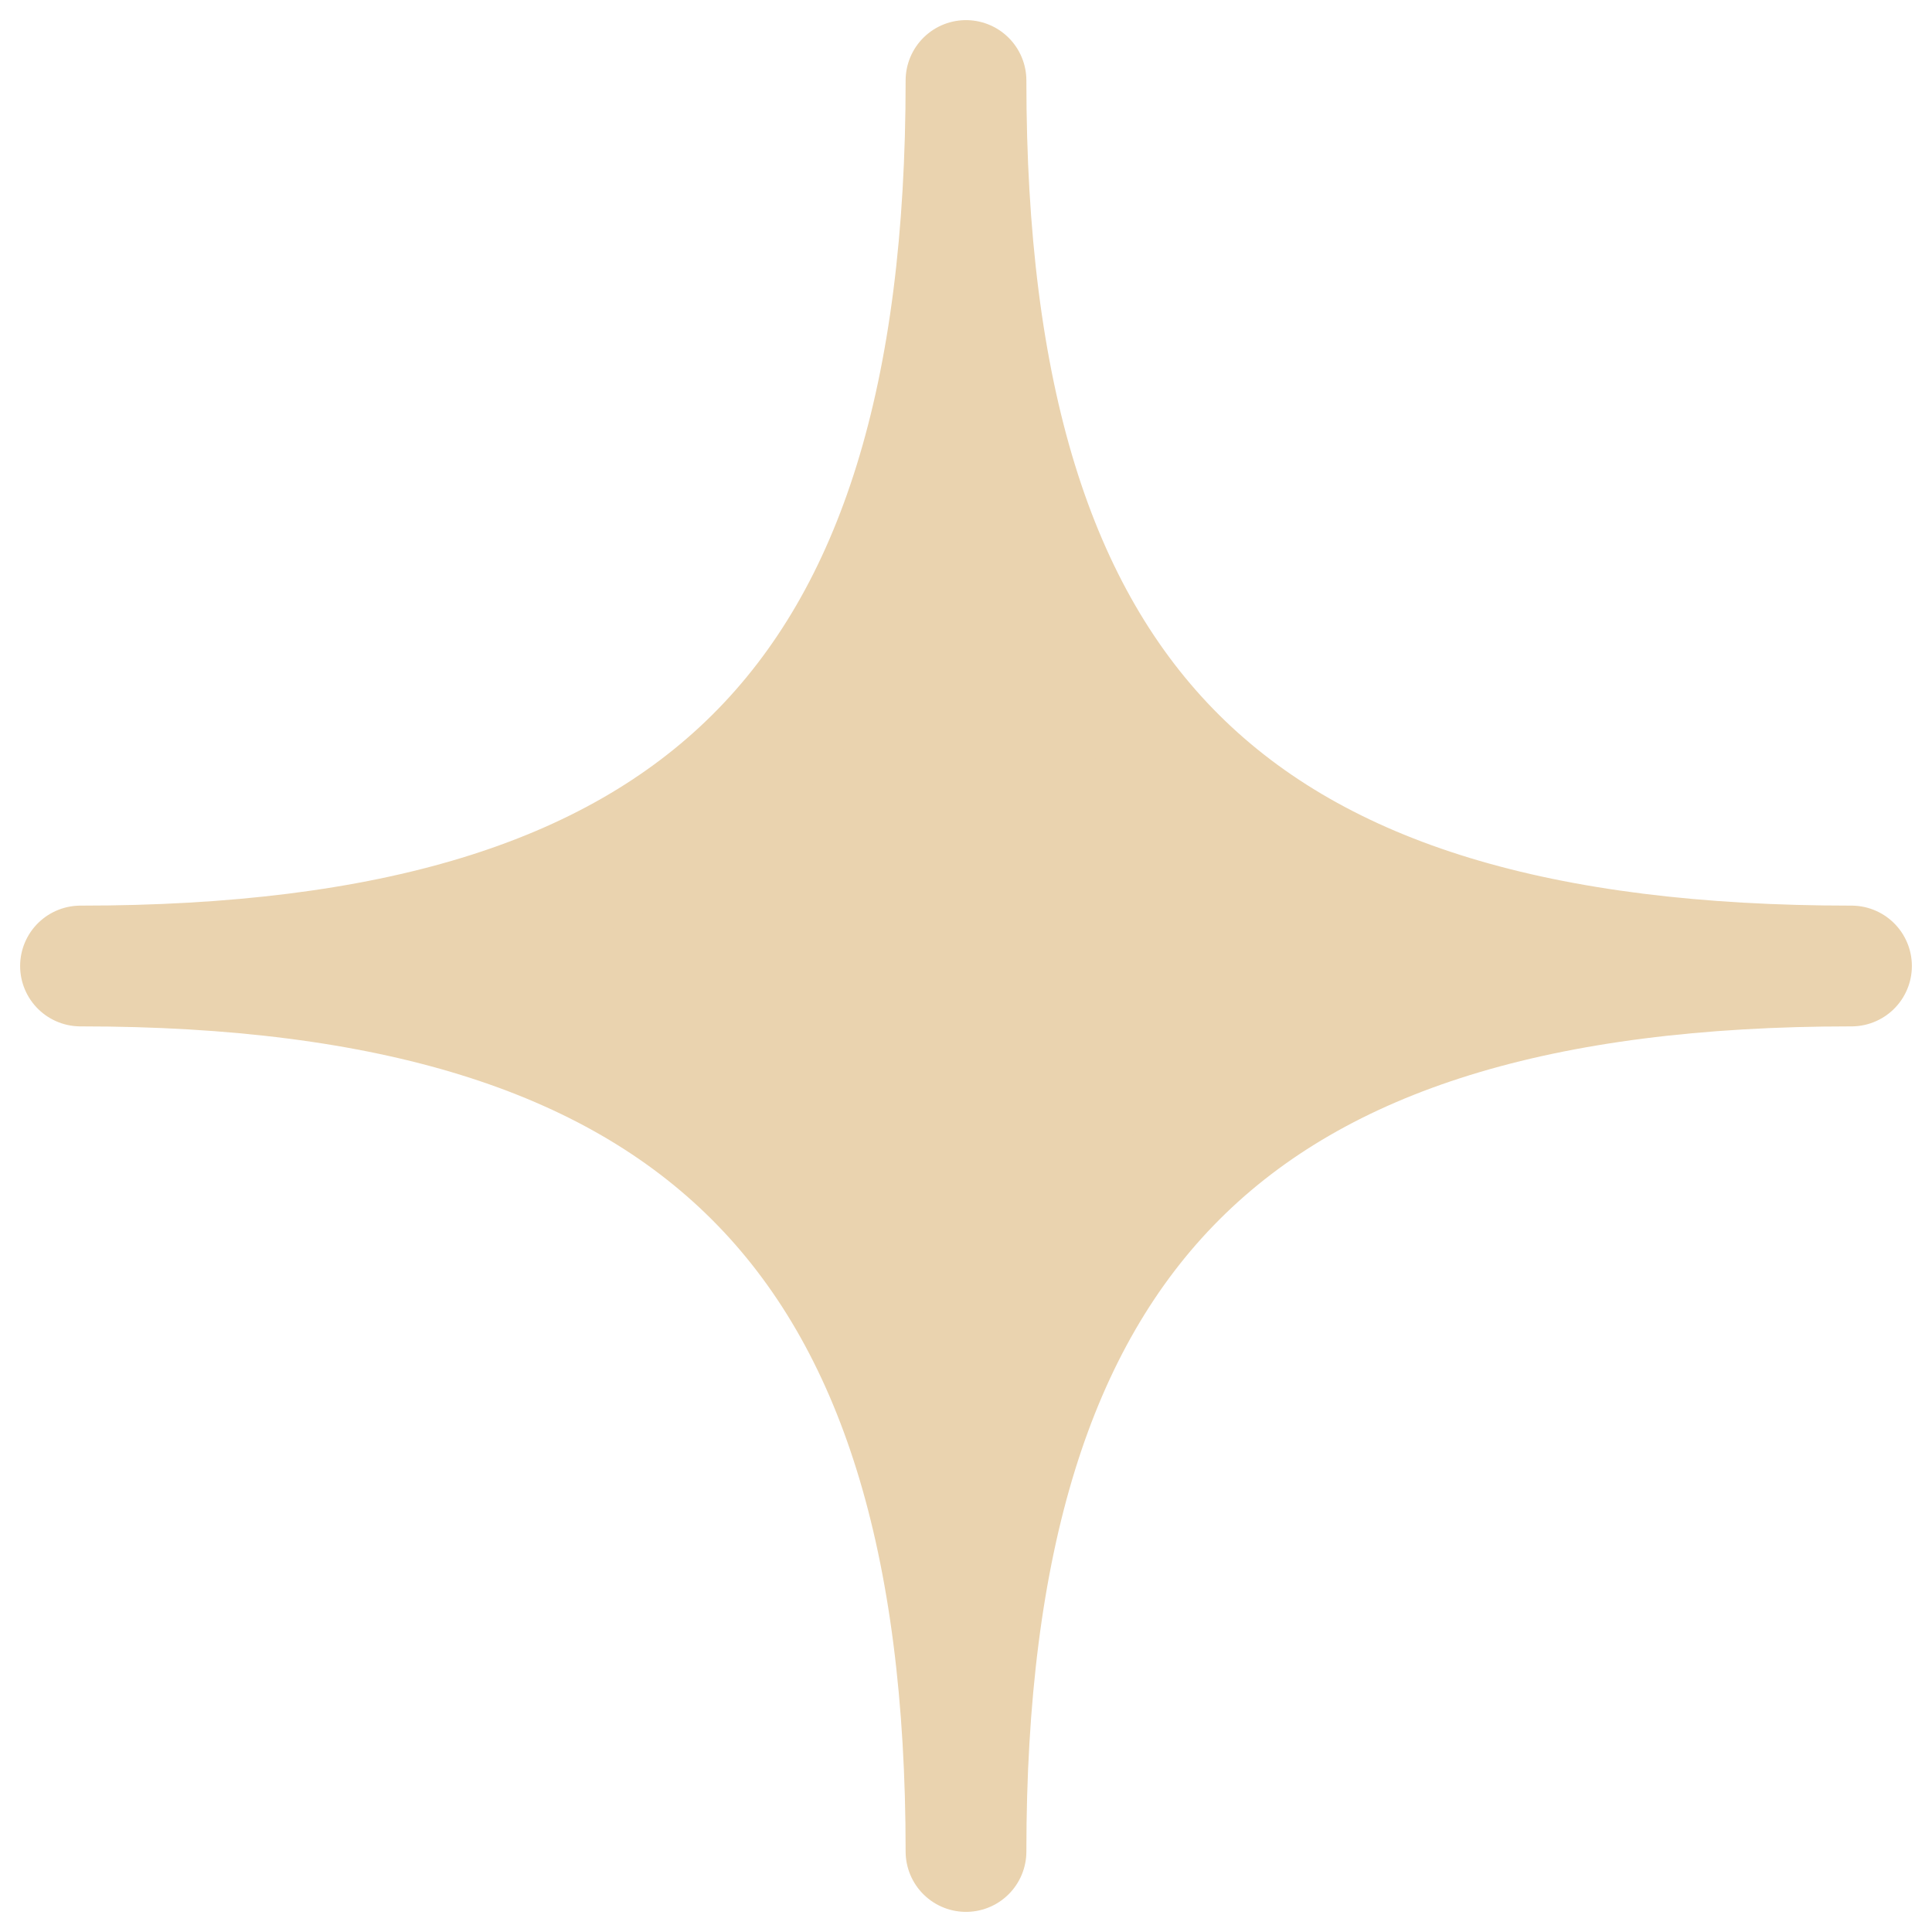 <svg width="24" height="24" viewBox="0 0 24 24" fill="none" xmlns="http://www.w3.org/2000/svg">
<g clip-path="url(#clip0_7011_766)">
<path d="M1 12C8.66 12 12 8.777 12 1C12 8.777 15.316 12 23 12C15.316 12 12 15.316 12 23C12 15.316 8.66 12 1 12Z" fill="#EAD3AF" stroke="#EAD3AF" stroke-width="1.5" stroke-linejoin="round"/>
</g>
<defs>
<clipPath id="clip0_7011_766">
<rect width="24" height="24" fill="white"/>
</clipPath>
</defs>
</svg>
